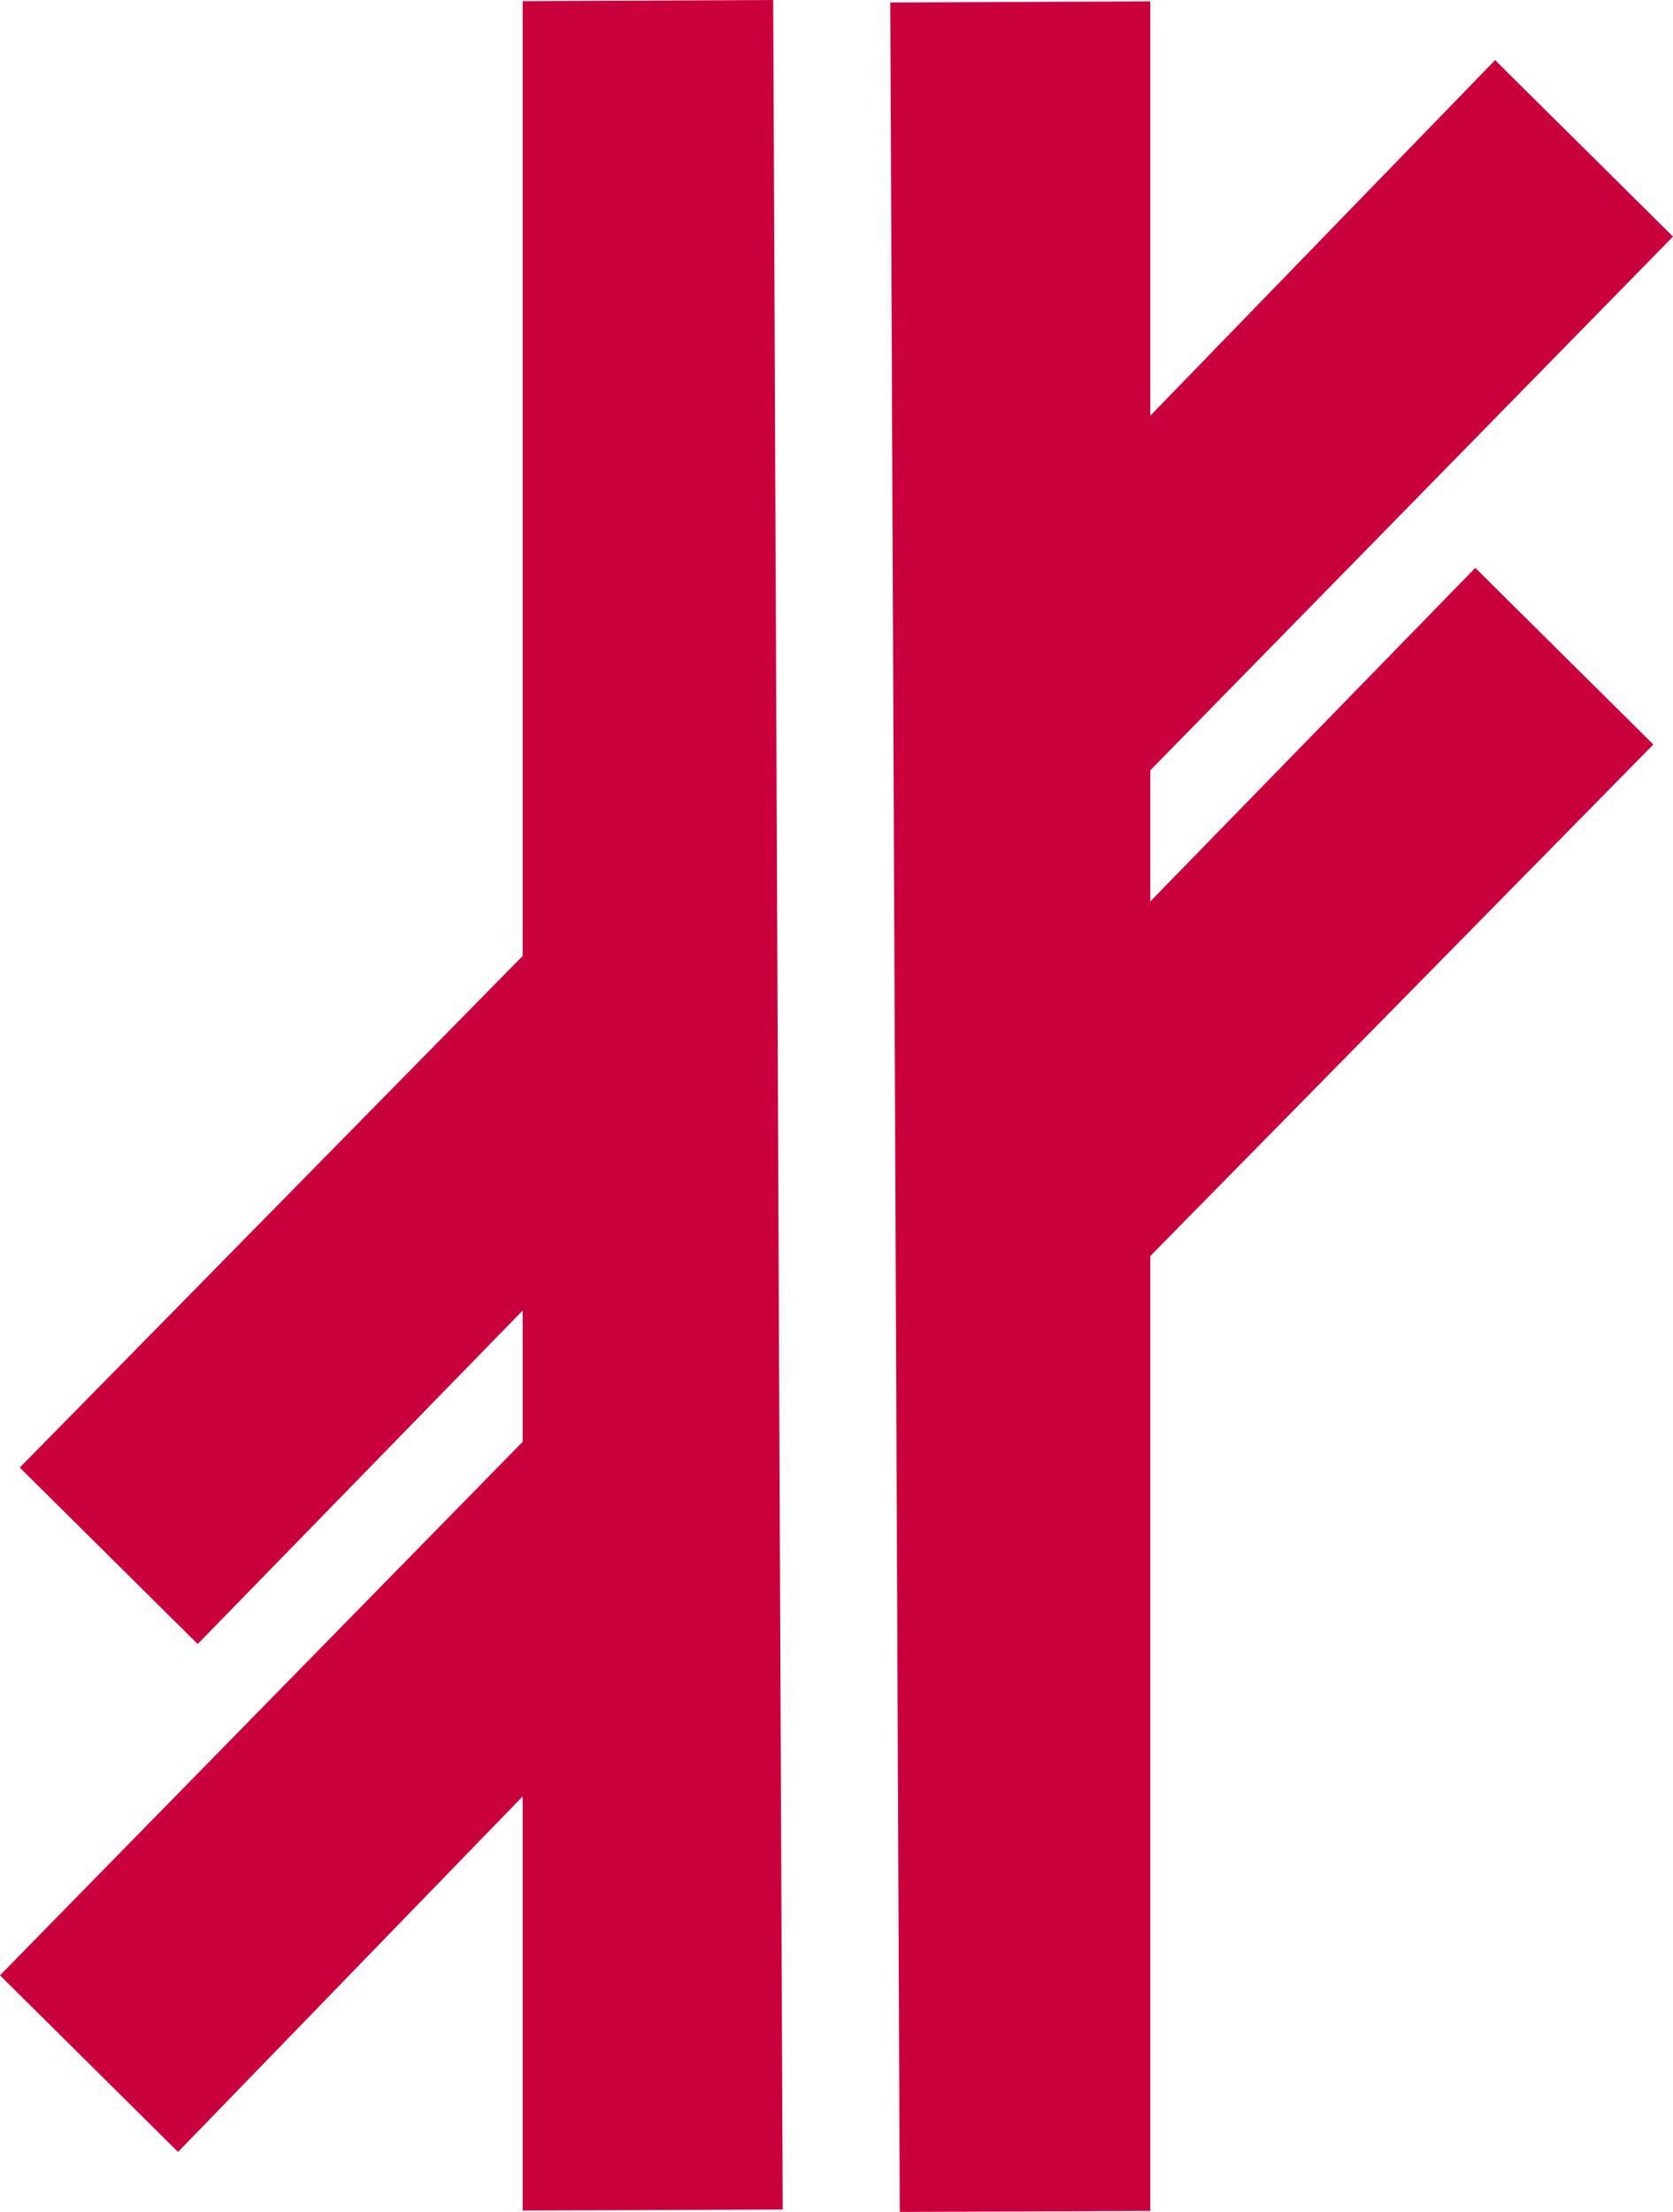 <svg xmlns="http://www.w3.org/2000/svg" id="Capa_2" data-name="Capa 2" viewBox="0 0 133.63 176.6"><defs><style>      .cls-1 {        fill: #ca003d;      }    </style></defs><g id="Capa_1-2" data-name="Capa 1"><g><polygon class="cls-1" points="41.75 76.32 1.58 117.17 15.79 131.26 41.75 104.63 41.75 115.11 0 157.71 14.22 171.81 41.75 143.42 41.75 176.49 62.52 176.41 61.76 0 41.75 .09 41.75 76.32"></polygon><polygon class="cls-1" points="91.88 100.28 132.06 59.44 117.84 45.34 91.88 71.97 91.88 61.5 133.63 18.89 119.42 4.8 91.88 33.19 91.88 .11 71.11 .2 71.87 176.6 91.88 176.52 91.88 100.28"></polygon></g></g></svg>